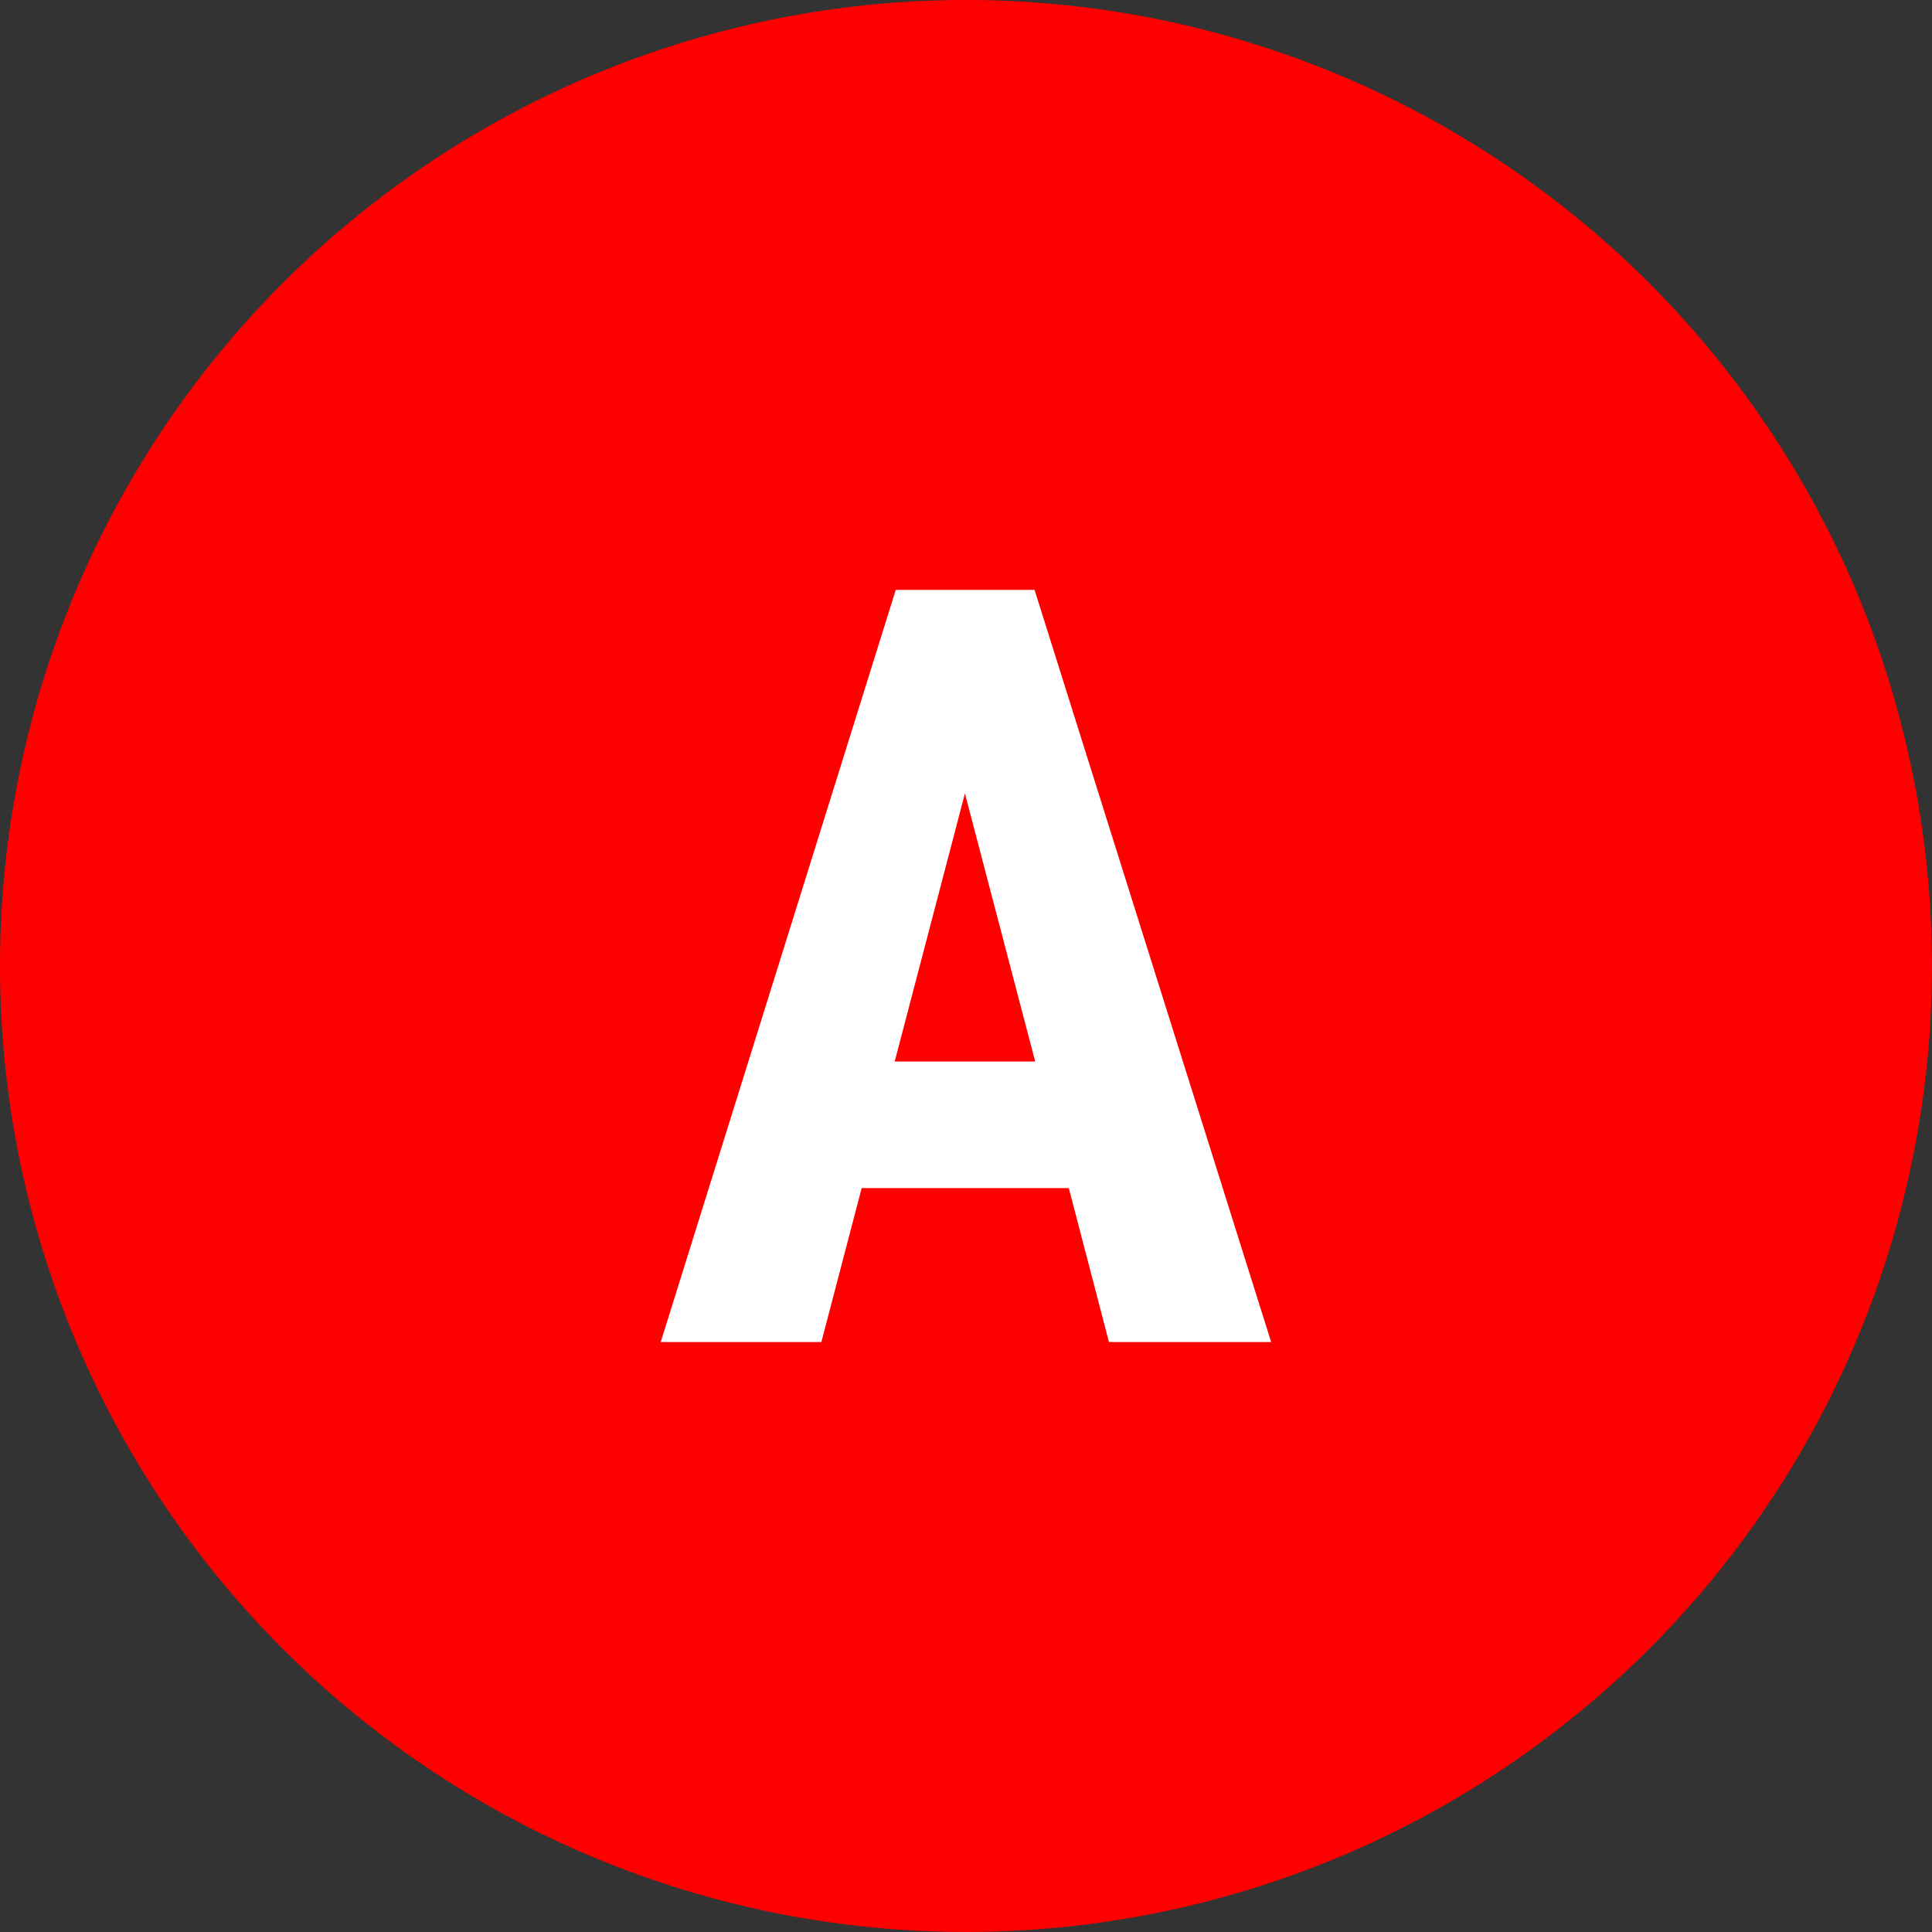 <svg data-name="グループ 536" xmlns="http://www.w3.org/2000/svg" width="40.359" height="40.359"><rect width="100%" height="100%" fill="#333333" stroke="none"/><path data-name="パス 888" d="M0 20.179A20.179 20.179 0 1020.179 0 20.179 20.179 0 000 20.179" fill="red"/><path data-name="パス 889" d="M22.327 24.819H18l-.842 3.216h-3.356l4.91-15.712h2.9l4.942 15.712h-3.388zm-3.637-2.644h2.935l-1.468-5.6z" fill="#fff"/><path data-name="長方形 283" fill="none" d="M0 .224h40v40H0z"/></svg>